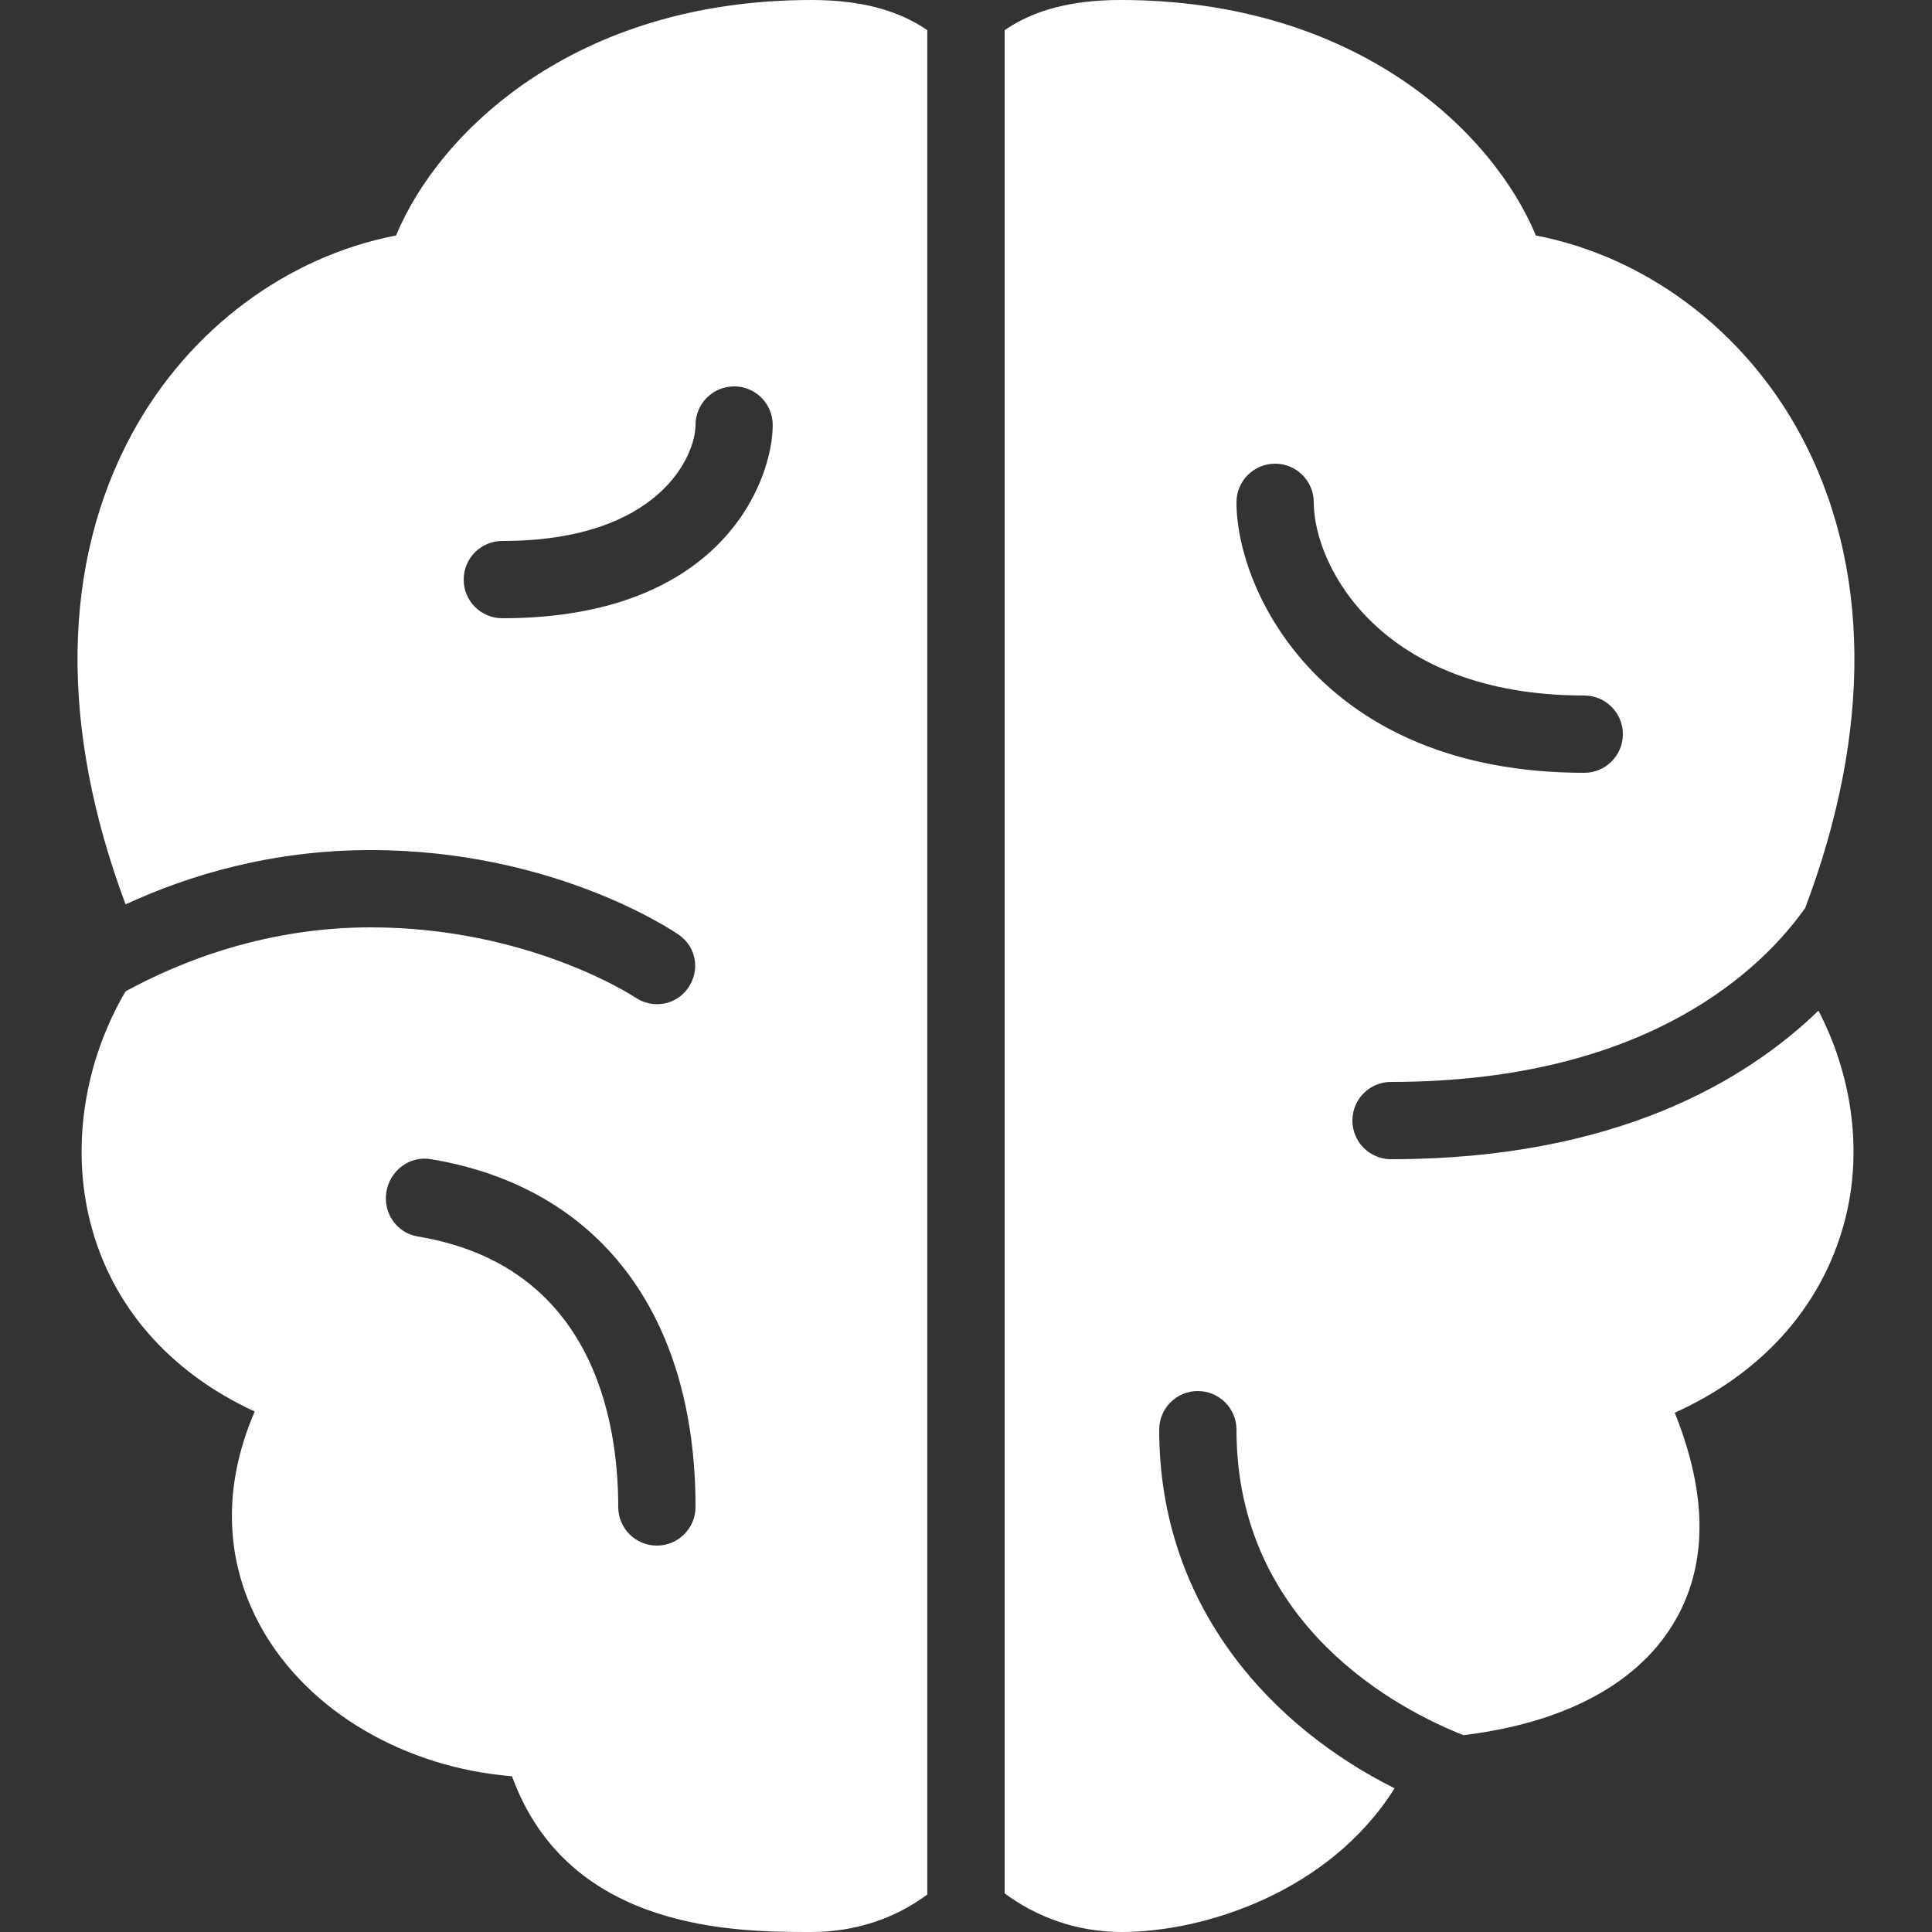 <svg width="26" height="26" viewBox="0 0 26 26" fill="none" xmlns="http://www.w3.org/2000/svg">
<rect x="0" y="0" width="26" height="26" fill="#333333" stroke="none"/>
<path d="M10.919 0C7.726 0 5.902 1.788 5.33 3.169C3.859 3.453 2.547 4.43 1.787 5.817C0.818 7.591 0.806 9.809 1.69 12.171C2.541 11.777 3.658 11.44 4.988 11.44C7.456 11.44 9.065 12.531 9.132 12.578C9.37 12.74 9.425 13.057 9.262 13.293C9.1 13.528 8.785 13.583 8.547 13.422C8.533 13.412 7.119 12.48 4.988 12.48C3.603 12.48 2.459 12.921 1.69 13.341C1.137 14.282 0.952 15.429 1.218 16.461C1.505 17.576 2.277 18.464 3.428 18.996C2.987 20.012 3.022 21.032 3.526 21.921C4.157 23.036 5.451 23.788 6.89 23.904C7.653 26 9.92 26 10.919 26C11.519 26 12.051 25.813 12.479 25.496V0.406C12.085 0.134 11.574 0 10.919 0ZM15.079 0C14.425 0 13.914 0.134 13.52 0.406V25.48C13.946 25.797 14.482 25.996 15.079 26H15.096C16.207 26 17.891 25.462 18.768 24.066C17.162 23.266 15.6 21.661 15.6 19.24C15.6 18.952 15.833 18.72 16.119 18.72C16.406 18.72 16.64 18.952 16.64 19.24C16.64 21.893 18.856 23.022 19.695 23.351C21.031 23.189 22.01 22.675 22.506 21.872C22.979 21.107 22.995 20.15 22.538 19.012C23.755 18.462 24.567 17.522 24.846 16.348C25.063 15.433 24.911 14.446 24.472 13.601C23.497 14.544 21.738 15.6 18.72 15.6C18.433 15.6 18.2 15.368 18.2 15.08C18.2 14.792 18.433 14.56 18.72 14.56C22.195 14.56 23.731 13.014 24.293 12.22C25.193 9.841 25.187 7.601 24.212 5.817C23.452 4.43 22.14 3.453 20.669 3.169C20.097 1.788 18.273 0 15.079 0ZM9.88 5.2C10.166 5.2 10.399 5.432 10.399 5.72C10.399 6.443 9.743 8.32 6.76 8.32C6.473 8.32 6.24 8.088 6.24 7.8C6.24 7.512 6.473 7.28 6.76 7.28C8.88 7.28 9.36 6.124 9.36 5.72C9.36 5.432 9.593 5.2 9.88 5.2ZM17.16 6.24C17.446 6.24 17.68 6.472 17.68 6.76C17.68 7.609 18.569 9.36 21.32 9.36C21.606 9.36 21.84 9.592 21.84 9.88C21.84 10.168 21.606 10.4 21.32 10.4C17.783 10.4 16.64 7.948 16.64 6.76C16.64 6.472 16.873 6.24 17.16 6.24ZM5.801 15.6C8.062 15.976 9.36 17.688 9.36 20.28C9.36 20.568 9.126 20.8 8.84 20.8C8.553 20.8 8.32 20.568 8.32 20.28C8.32 19.086 7.962 17.028 5.622 16.64C5.338 16.593 5.153 16.323 5.2 16.039C5.246 15.754 5.514 15.549 5.801 15.6Z" fill="white"/>
</svg>
